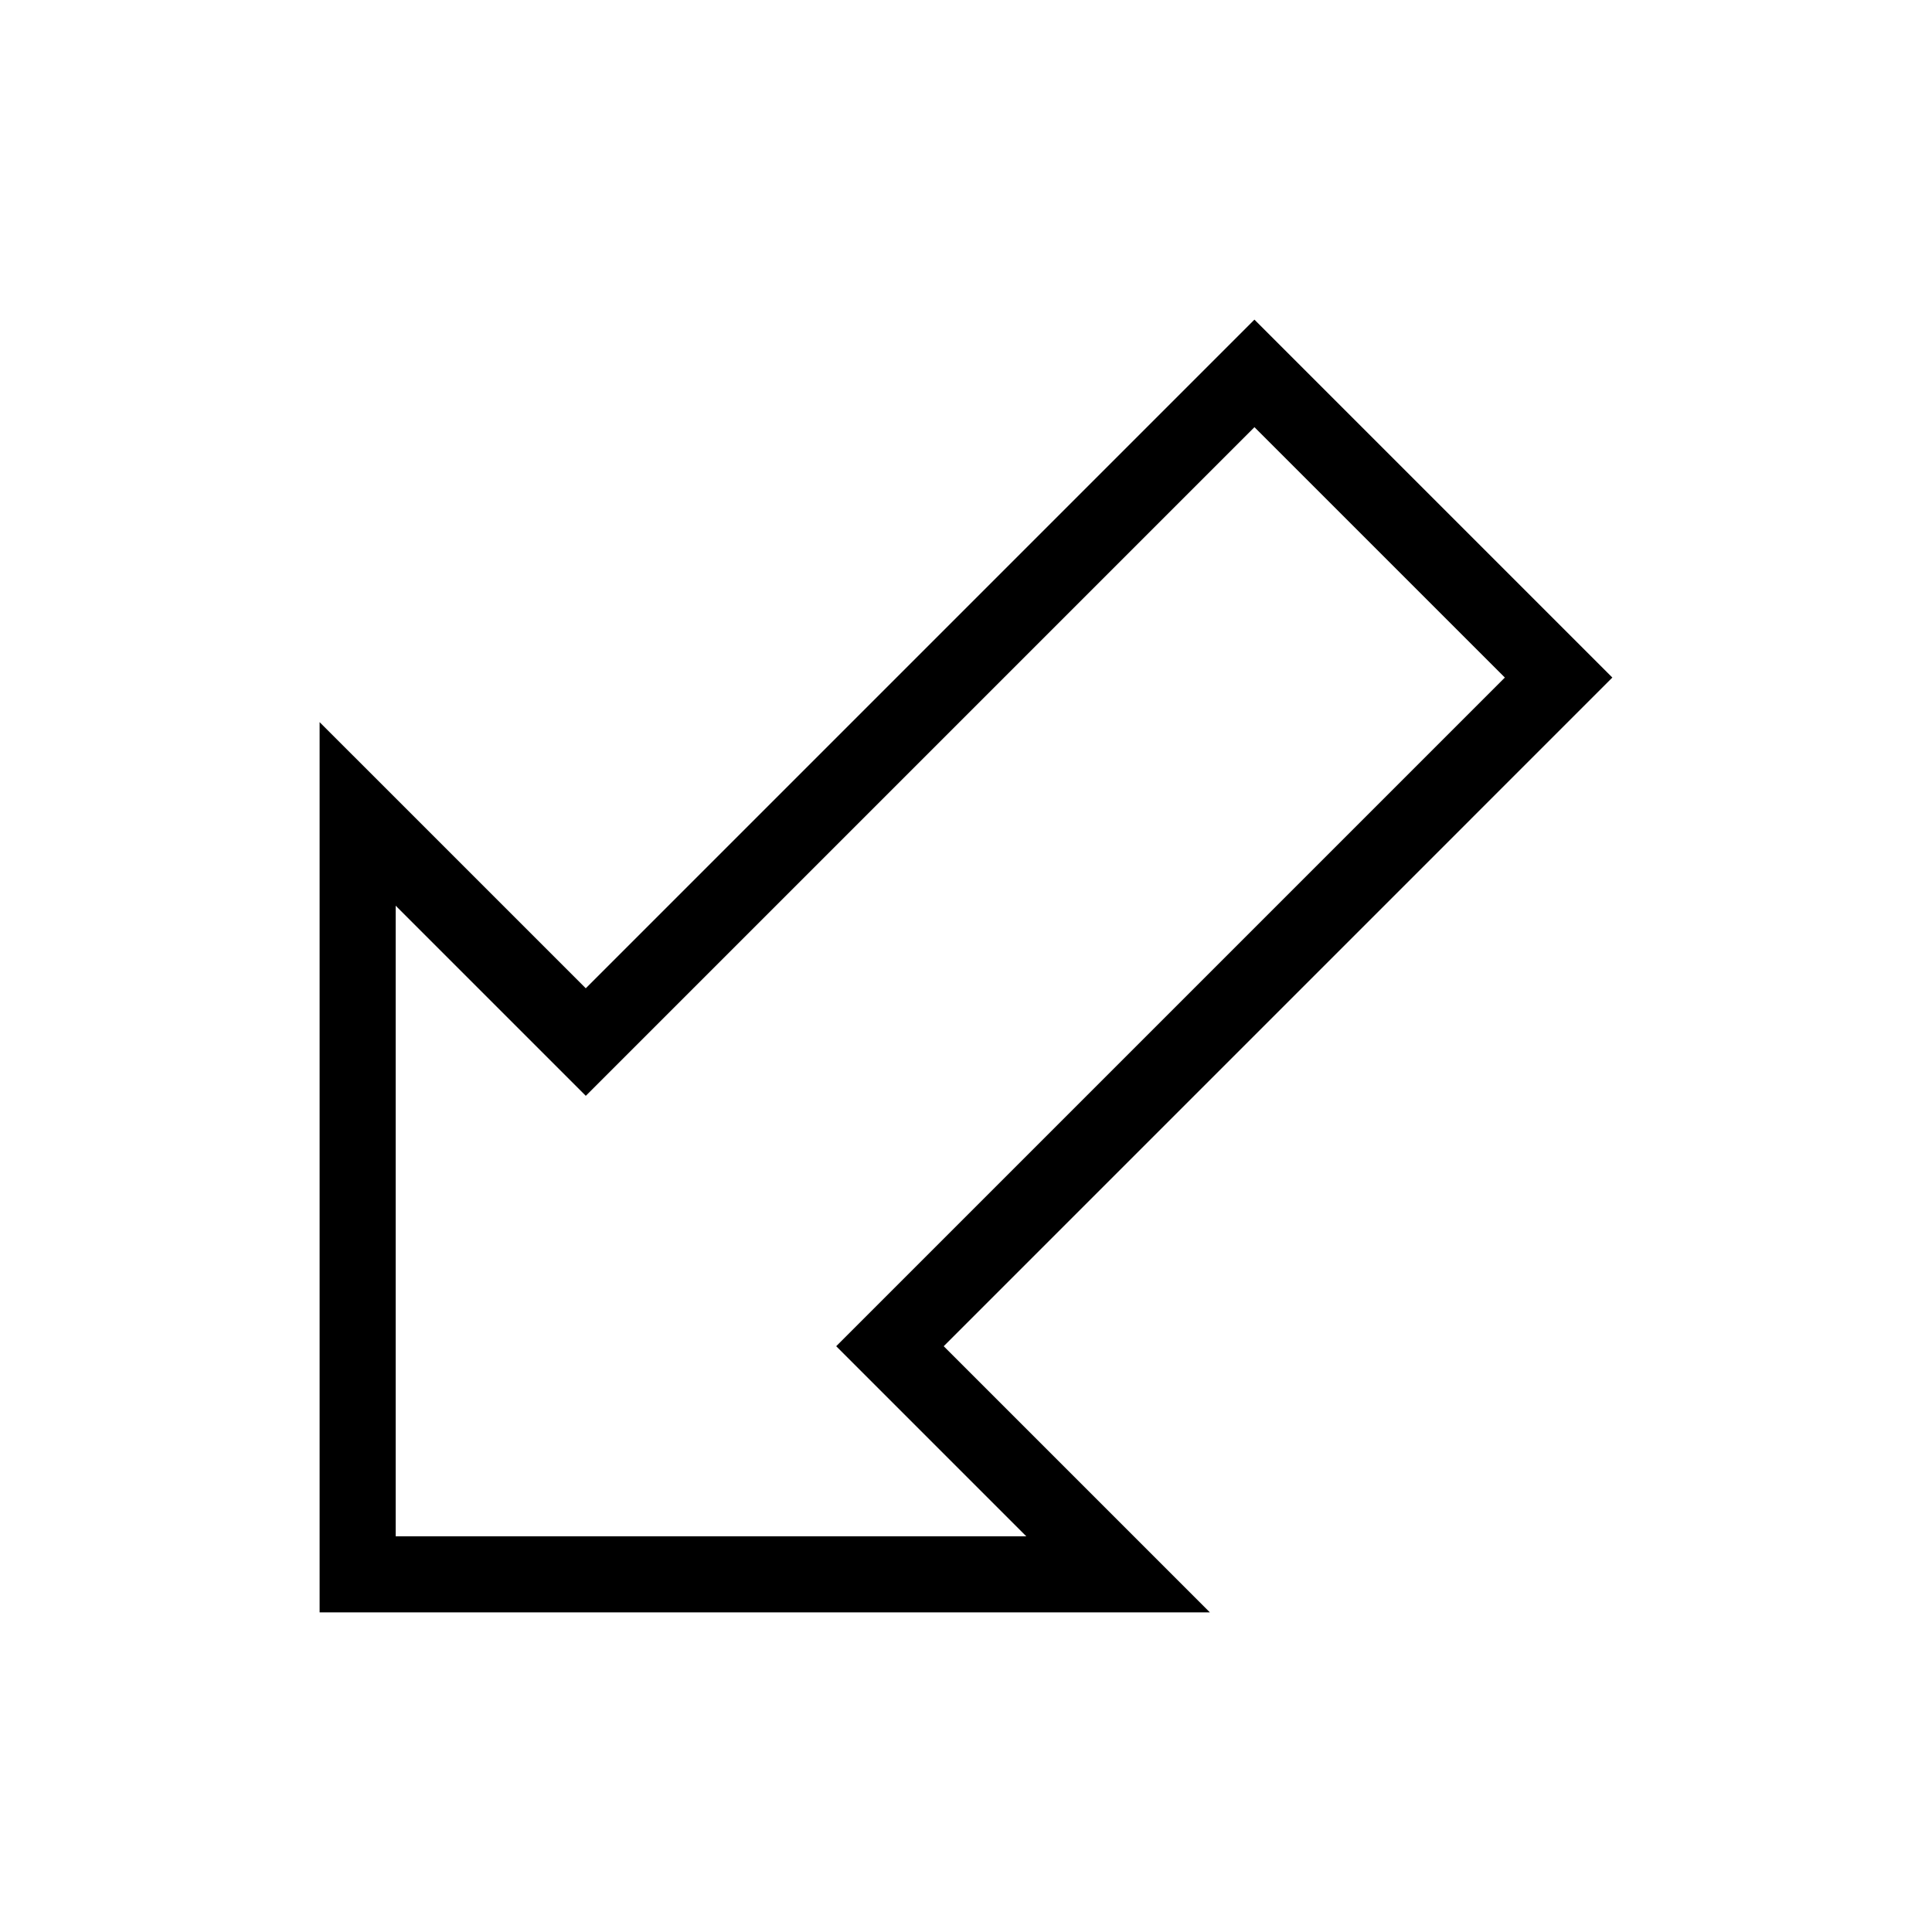 <?xml version="1.0" encoding="UTF-8"?>
<!-- Uploaded to: SVG Repo, www.svgrepo.com, Generator: SVG Repo Mixer Tools -->
<svg fill="#000000" width="800px" height="800px" version="1.1" viewBox="144 144 512 512" xmlns="http://www.w3.org/2000/svg">
 <path d="m571.29 323.56-94.855-94.855-177.2 177.2-70.535-70.531v235.92h235.93l-70.535-70.535zm-155.31 227.58h-167.12v-167.12l50.383 50.383 177.2-177.2 66.359 66.355-177.2 177.2z"/>
</svg>